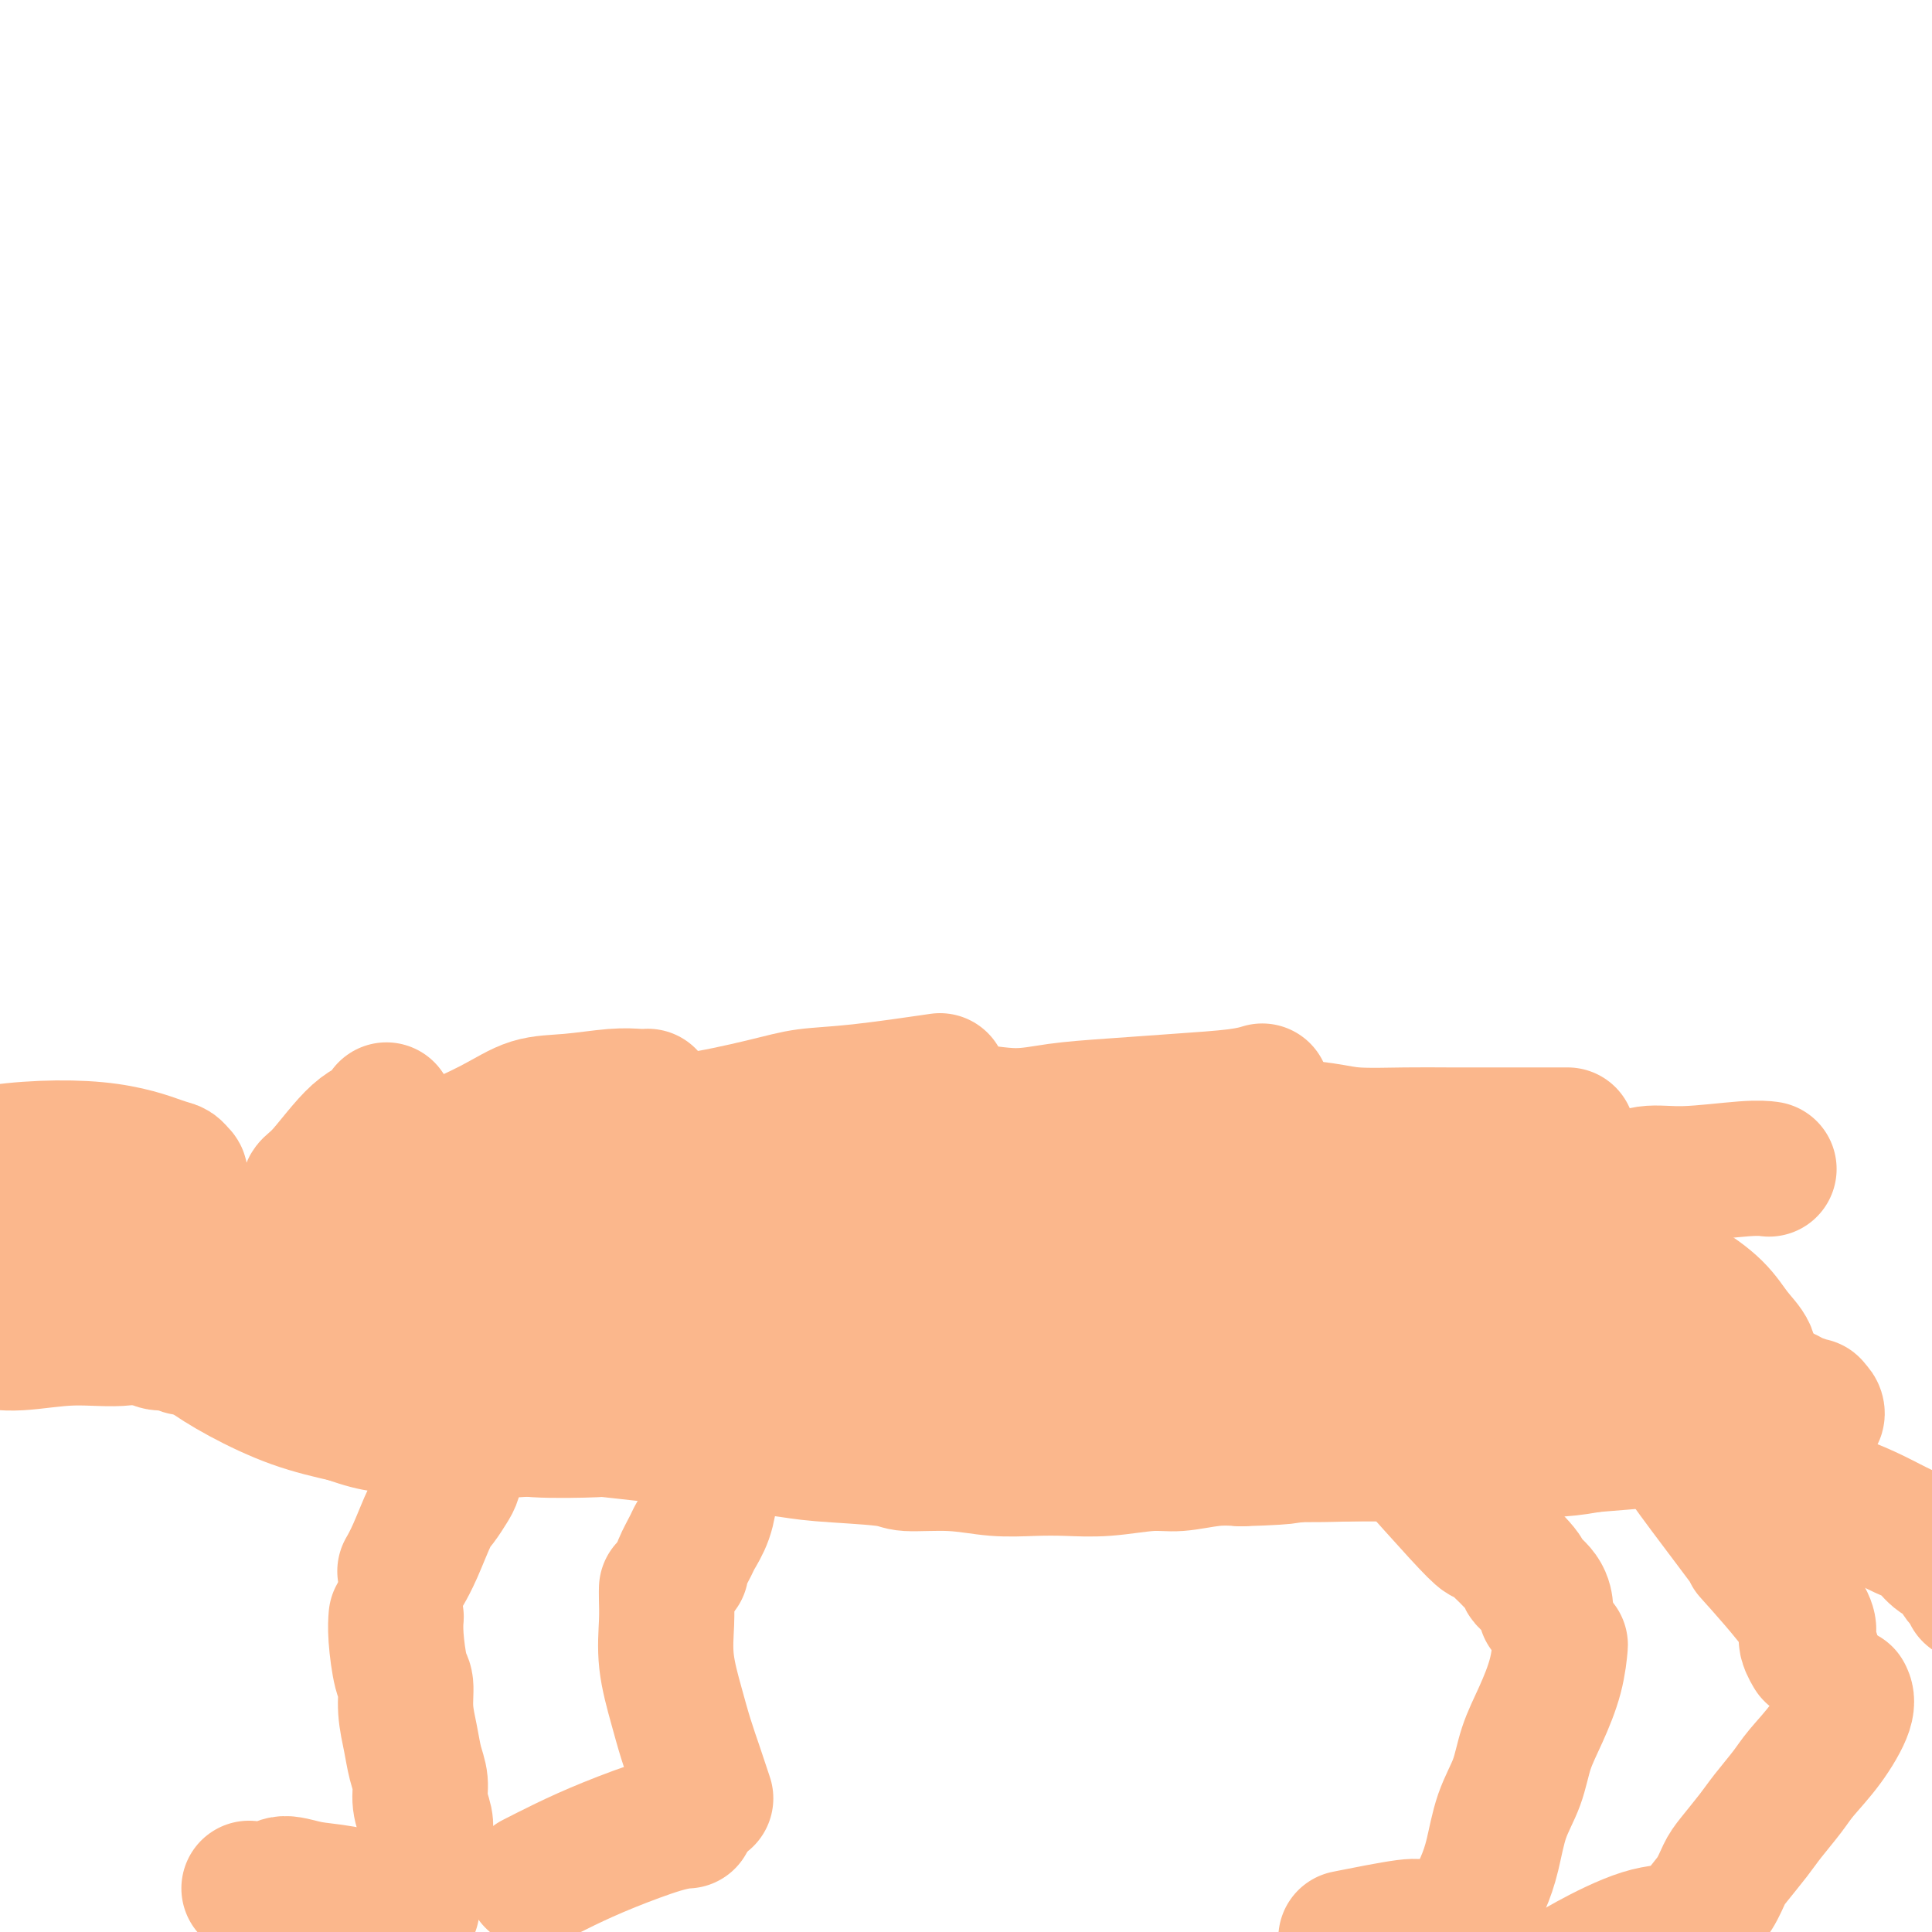 <svg viewBox='0 0 400 400' version='1.1' xmlns='http://www.w3.org/2000/svg' xmlns:xlink='http://www.w3.org/1999/xlink'><g fill='none' stroke='#FBB78C' stroke-width='28' stroke-linecap='round' stroke-linejoin='round'><path d='M97,295c-0.000,0.000 -0.000,0.000 0,0c0.000,-0.000 0.000,-0.000 0,0c-0.000,0.000 -0.001,0.002 0,0c0.001,-0.002 0.002,-0.007 0,0c-0.002,0.007 -0.007,0.024 0,0c0.007,-0.024 0.027,-0.091 0,0c-0.027,0.091 -0.100,0.341 0,0c0.100,-0.341 0.375,-1.272 0,0c-0.375,1.272 -1.398,4.749 -2,7c-0.602,2.251 -0.784,3.277 -1,4c-0.216,0.723 -0.468,1.143 -1,2c-0.532,0.857 -1.344,2.149 -2,3c-0.656,0.851 -1.155,1.259 -2,3c-0.845,1.741 -2.035,4.815 -3,7c-0.965,2.185 -1.704,3.481 -2,4c-0.296,0.519 -0.148,0.259 0,0'/><path d='M82,335c-0.000,0.000 -0.000,0.001 0,0c0.000,-0.001 0.000,-0.002 0,0c-0.000,0.002 -0.001,0.009 0,0c0.001,-0.009 0.003,-0.034 0,0c-0.003,0.034 -0.011,0.128 0,0c0.011,-0.128 0.041,-0.479 0,0c-0.041,0.479 -0.151,1.789 0,4c0.151,2.211 0.565,5.322 1,7c0.435,1.678 0.891,1.922 1,3c0.109,1.078 -0.130,2.990 0,5c0.130,2.010 0.627,4.117 1,6c0.373,1.883 0.622,3.542 1,5c0.378,1.458 0.886,2.717 1,4c0.114,1.283 -0.165,2.591 0,4c0.165,1.409 0.775,2.918 1,4c0.225,1.082 0.064,1.738 0,2c-0.064,0.262 -0.032,0.131 0,0'/><path d='M85,395c0.024,0.004 0.049,0.008 0,0c-0.049,-0.008 -0.171,-0.029 0,0c0.171,0.029 0.635,0.108 0,0c-0.635,-0.108 -2.370,-0.403 -5,-1c-2.630,-0.597 -6.156,-1.494 -9,-2c-2.844,-0.506 -5.008,-0.619 -7,-1c-1.992,-0.381 -3.812,-1.030 -5,-1c-1.188,0.030 -1.743,0.739 -3,1c-1.257,0.261 -3.216,0.075 -4,0c-0.784,-0.075 -0.392,-0.037 0,0'/><path d='M147,307c0.000,0.002 0.001,0.004 0,0c-0.001,-0.004 -0.002,-0.014 0,0c0.002,0.014 0.008,0.053 0,0c-0.008,-0.053 -0.028,-0.196 0,0c0.028,0.196 0.105,0.732 0,2c-0.105,1.268 -0.392,3.268 -1,5c-0.608,1.732 -1.536,3.196 -2,4c-0.464,0.804 -0.465,0.947 -1,2c-0.535,1.053 -1.606,3.014 -2,4c-0.394,0.986 -0.113,0.996 0,1c0.113,0.004 0.056,0.002 0,0'/><path d='M138,329c-0.000,0.002 -0.000,0.005 0,0c0.000,-0.005 0.000,-0.017 0,0c-0.000,0.017 -0.002,0.062 0,0c0.002,-0.062 0.006,-0.230 0,0c-0.006,0.230 -0.024,0.860 0,2c0.024,1.140 0.090,2.791 0,5c-0.090,2.209 -0.337,4.975 0,8c0.337,3.025 1.257,6.310 2,9c0.743,2.690 1.310,4.784 2,7c0.690,2.216 1.505,4.553 2,6c0.495,1.447 0.672,2.005 1,3c0.328,0.995 0.808,2.427 1,3c0.192,0.573 0.096,0.286 0,0'/><path d='M142,377c0.000,-0.000 0.000,-0.000 0,0c-0.000,0.000 -0.001,0.000 0,0c0.001,-0.000 0.003,-0.000 0,0c-0.003,0.000 -0.011,0.001 0,0c0.011,-0.001 0.039,-0.002 0,0c-0.039,0.002 -0.146,0.009 0,0c0.146,-0.009 0.546,-0.033 0,0c-0.546,0.033 -2.039,0.125 -5,1c-2.961,0.875 -7.392,2.534 -11,4c-3.608,1.466 -6.395,2.741 -9,4c-2.605,1.259 -5.030,2.503 -6,3c-0.970,0.497 -0.485,0.249 0,0'/><path d='M293,303c0.001,0.001 0.002,0.003 0,0c-0.002,-0.003 -0.008,-0.009 0,0c0.008,0.009 0.031,0.035 0,0c-0.031,-0.035 -0.117,-0.131 0,0c0.117,0.131 0.435,0.488 0,0c-0.435,-0.488 -1.625,-1.822 0,0c1.625,1.822 6.065,6.801 9,10c2.935,3.199 4.366,4.617 5,5c0.634,0.383 0.471,-0.268 2,1c1.529,1.268 4.749,4.456 6,6c1.251,1.544 0.531,1.445 1,2c0.469,0.555 2.126,1.765 3,3c0.874,1.235 0.964,2.496 1,3c0.036,0.504 0.018,0.252 0,0'/><path d='M323,341c-0.000,0.001 -0.000,0.001 0,0c0.000,-0.001 0.000,-0.005 0,0c-0.000,0.005 -0.002,0.017 0,0c0.002,-0.017 0.006,-0.065 0,0c-0.006,0.065 -0.022,0.241 0,0c0.022,-0.241 0.082,-0.898 0,0c-0.082,0.898 -0.305,3.353 -1,6c-0.695,2.647 -1.863,5.487 -3,8c-1.137,2.513 -2.244,4.698 -3,7c-0.756,2.302 -1.163,4.720 -2,7c-0.837,2.280 -2.105,4.422 -3,7c-0.895,2.578 -1.417,5.591 -2,8c-0.583,2.409 -1.229,4.213 -2,6c-0.771,1.787 -1.669,3.558 -2,5c-0.331,1.442 -0.095,2.555 0,3c0.095,0.445 0.047,0.223 0,0'/><path d='M301,398c0.046,-0.009 0.093,-0.019 0,0c-0.093,0.019 -0.325,0.065 0,0c0.325,-0.065 1.206,-0.241 0,0c-1.206,0.241 -4.498,0.900 -6,1c-1.502,0.100 -1.212,-0.358 -4,0c-2.788,0.358 -8.654,1.531 -11,2c-2.346,0.469 -1.173,0.235 0,0'/><path d='M343,290c0.000,-0.000 0.000,-0.000 0,0c-0.000,0.000 -0.001,0.000 0,0c0.001,-0.000 0.003,-0.001 0,0c-0.003,0.001 -0.009,0.005 0,0c0.009,-0.005 0.035,-0.017 0,0c-0.035,0.017 -0.132,0.063 0,0c0.132,-0.063 0.493,-0.235 0,0c-0.493,0.235 -1.839,0.876 2,7c3.839,6.124 12.864,17.729 16,22c3.136,4.271 0.382,1.208 2,3c1.618,1.792 7.609,8.439 10,12c2.391,3.561 1.182,4.036 1,5c-0.182,0.964 0.662,2.418 1,3c0.338,0.582 0.169,0.291 0,0'/><path d='M382,351c0.000,0.000 0.000,0.000 0,0c-0.000,-0.000 -0.001,-0.002 0,0c0.001,0.002 0.003,0.006 0,0c-0.003,-0.006 -0.011,-0.023 0,0c0.011,0.023 0.043,0.085 0,0c-0.043,-0.085 -0.159,-0.317 0,0c0.159,0.317 0.594,1.183 0,3c-0.594,1.817 -2.216,4.585 -4,7c-1.784,2.415 -3.731,4.478 -5,6c-1.269,1.522 -1.859,2.503 -3,4c-1.141,1.497 -2.833,3.510 -4,5c-1.167,1.490 -1.810,2.458 -3,4c-1.190,1.542 -2.929,3.657 -4,5c-1.071,1.343 -1.475,1.912 -2,3c-0.525,1.088 -1.172,2.694 -2,4c-0.828,1.306 -1.838,2.313 -3,4c-1.162,1.687 -2.475,4.053 -3,5c-0.525,0.947 -0.263,0.473 0,0'/><path d='M347,400c-0.010,-0.000 -0.019,-0.001 0,0c0.019,0.001 0.067,0.002 0,0c-0.067,-0.002 -0.250,-0.007 0,0c0.250,0.007 0.932,0.027 0,0c-0.932,-0.027 -3.476,-0.100 -7,1c-3.524,1.100 -8.026,3.373 -11,5c-2.974,1.627 -4.421,2.608 -5,3c-0.579,0.392 -0.289,0.196 0,0'/><path d='M57,287c0.006,0.002 0.013,0.004 0,0c-0.013,-0.004 -0.045,-0.013 0,0c0.045,0.013 0.166,0.048 0,0c-0.166,-0.048 -0.619,-0.178 0,0c0.619,0.178 2.309,0.663 5,1c2.691,0.337 6.383,0.525 9,1c2.617,0.475 4.160,1.237 6,2c1.840,0.763 3.978,1.529 6,2c2.022,0.471 3.927,0.648 6,1c2.073,0.352 4.313,0.878 7,1c2.687,0.122 5.819,-0.161 8,0c2.181,0.161 3.409,0.764 7,1c3.591,0.236 9.544,0.105 12,0c2.456,-0.105 1.416,-0.183 3,0c1.584,0.183 5.794,0.626 9,1c3.206,0.374 5.409,0.677 8,1c2.591,0.323 5.570,0.665 9,1c3.430,0.335 7.310,0.663 10,1c2.690,0.337 4.191,0.682 8,1c3.809,0.318 9.928,0.607 13,1c3.072,0.393 3.099,0.890 5,1c1.901,0.110 5.677,-0.165 9,0c3.323,0.165 6.194,0.772 9,1c2.806,0.228 5.546,0.076 8,0c2.454,-0.076 4.623,-0.077 7,0c2.377,0.077 4.963,0.230 8,0c3.037,-0.230 6.525,-0.845 9,-1c2.475,-0.155 3.935,0.151 6,0c2.065,-0.151 4.733,-0.757 7,-1c2.267,-0.243 4.134,-0.121 6,0'/><path d='M257,302c12.813,-0.381 10.346,-0.834 10,-1c-0.346,-0.166 1.431,-0.043 4,0c2.569,0.043 5.931,0.008 9,0c3.069,-0.008 5.845,0.012 8,0c2.155,-0.012 3.690,-0.055 6,0c2.310,0.055 5.394,0.208 8,0c2.606,-0.208 4.735,-0.778 7,-1c2.265,-0.222 4.668,-0.097 7,0c2.332,0.097 4.593,0.167 7,0c2.407,-0.167 4.959,-0.569 7,-1c2.041,-0.431 3.571,-0.889 5,-1c1.429,-0.111 2.757,0.125 4,0c1.243,-0.125 2.402,-0.611 4,-1c1.598,-0.389 3.636,-0.681 5,-1c1.364,-0.319 2.056,-0.664 3,-1c0.944,-0.336 2.142,-0.663 3,-1c0.858,-0.337 1.378,-0.684 2,-1c0.622,-0.316 1.346,-0.601 2,-1c0.654,-0.399 1.238,-0.913 2,-2c0.762,-1.087 1.701,-2.747 2,-4c0.299,-1.253 -0.042,-2.100 0,-3c0.042,-0.900 0.466,-1.853 0,-3c-0.466,-1.147 -1.823,-2.488 -3,-4c-1.177,-1.512 -2.172,-3.196 -4,-5c-1.828,-1.804 -4.487,-3.729 -7,-5c-2.513,-1.271 -4.879,-1.888 -8,-3c-3.121,-1.112 -6.996,-2.718 -11,-4c-4.004,-1.282 -8.135,-2.241 -12,-3c-3.865,-0.759 -7.464,-1.320 -11,-2c-3.536,-0.680 -7.010,-1.480 -11,-2c-3.990,-0.520 -8.495,-0.760 -13,-1'/><path d='M282,251c-7.886,-1.179 -10.100,-1.626 -14,-2c-3.900,-0.374 -9.487,-0.676 -14,-1c-4.513,-0.324 -7.951,-0.671 -12,-1c-4.049,-0.329 -8.708,-0.639 -13,-1c-4.292,-0.361 -8.218,-0.773 -12,-1c-3.782,-0.227 -7.422,-0.268 -11,0c-3.578,0.268 -7.096,0.846 -11,1c-3.904,0.154 -8.193,-0.117 -12,0c-3.807,0.117 -7.130,0.623 -11,1c-3.870,0.377 -8.286,0.626 -13,1c-4.714,0.374 -9.727,0.874 -14,1c-4.273,0.126 -7.808,-0.121 -12,0c-4.192,0.121 -9.042,0.609 -14,1c-4.958,0.391 -10.024,0.684 -14,1c-3.976,0.316 -6.863,0.656 -10,1c-3.137,0.344 -6.526,0.693 -10,1c-3.474,0.307 -7.034,0.571 -10,1c-2.966,0.429 -5.339,1.021 -9,2c-3.661,0.979 -8.608,2.345 -11,3c-2.392,0.655 -2.227,0.598 -3,1c-0.773,0.402 -2.484,1.261 -4,2c-1.516,0.739 -2.836,1.356 -4,2c-1.164,0.644 -2.171,1.316 -3,2c-0.829,0.684 -1.481,1.382 -2,2c-0.519,0.618 -0.906,1.157 -1,2c-0.094,0.843 0.105,1.990 0,3c-0.105,1.010 -0.514,1.884 0,3c0.514,1.116 1.952,2.474 4,4c2.048,1.526 4.705,3.218 8,5c3.295,1.782 7.227,3.652 11,5c3.773,1.348 7.386,2.174 11,3'/><path d='M72,293c6.636,2.407 8.226,1.924 11,2c2.774,0.076 6.731,0.712 11,1c4.269,0.288 8.851,0.228 13,0c4.149,-0.228 7.867,-0.623 12,-1c4.133,-0.377 8.682,-0.734 13,-1c4.318,-0.266 8.404,-0.441 13,-1c4.596,-0.559 9.703,-1.503 14,-2c4.297,-0.497 7.785,-0.549 12,-1c4.215,-0.451 9.156,-1.302 14,-2c4.844,-0.698 9.592,-1.245 15,-2c5.408,-0.755 11.475,-1.720 17,-2c5.525,-0.280 10.508,0.124 16,0c5.492,-0.124 11.493,-0.777 16,-1c4.507,-0.223 7.519,-0.017 16,0c8.481,0.017 22.429,-0.154 31,0c8.571,0.154 11.764,0.632 16,1c4.236,0.368 9.515,0.624 14,1c4.485,0.376 8.177,0.870 12,1c3.823,0.130 7.777,-0.106 11,0c3.223,0.106 5.716,0.553 8,1c2.284,0.447 4.361,0.894 6,1c1.639,0.106 2.841,-0.130 4,0c1.159,0.130 2.276,0.626 3,1c0.724,0.374 1.057,0.626 2,1c0.943,0.374 2.498,0.869 3,1c0.502,0.131 -0.048,-0.103 0,0c0.048,0.103 0.693,0.543 1,1c0.307,0.457 0.275,0.931 0,1c-0.275,0.069 -0.793,-0.266 -2,0c-1.207,0.266 -3.104,1.133 -5,2'/><path d='M369,295c-6.292,1.255 -19.022,2.392 -26,3c-6.978,0.608 -8.205,0.685 -12,1c-3.795,0.315 -10.160,0.867 -16,1c-5.840,0.133 -11.157,-0.153 -17,0c-5.843,0.153 -12.213,0.747 -19,1c-6.787,0.253 -13.992,0.167 -21,0c-7.008,-0.167 -13.820,-0.415 -21,-1c-7.180,-0.585 -14.729,-1.507 -22,-2c-7.271,-0.493 -14.264,-0.558 -21,-1c-6.736,-0.442 -13.216,-1.260 -20,-2c-6.784,-0.740 -13.873,-1.402 -21,-2c-7.127,-0.598 -14.293,-1.133 -21,-2c-6.707,-0.867 -12.954,-2.066 -19,-3c-6.046,-0.934 -11.891,-1.603 -17,-2c-5.109,-0.397 -9.483,-0.522 -14,-1c-4.517,-0.478 -9.177,-1.309 -13,-2c-3.823,-0.691 -6.809,-1.242 -12,-2c-5.191,-0.758 -12.586,-1.724 -16,-2c-3.414,-0.276 -2.849,0.136 -3,0c-0.151,-0.136 -1.020,-0.821 -2,-1c-0.980,-0.179 -2.070,0.148 -3,0c-0.930,-0.148 -1.698,-0.771 -2,-1c-0.302,-0.229 -0.136,-0.064 0,0c0.136,0.064 0.241,0.028 1,0c0.759,-0.028 2.170,-0.046 6,0c3.830,0.046 10.077,0.157 17,0c6.923,-0.157 14.521,-0.581 21,-1c6.479,-0.419 11.840,-0.834 18,-1c6.160,-0.166 13.120,-0.083 20,0c6.880,0.083 13.680,0.167 21,0c7.320,-0.167 15.160,-0.583 23,-1'/><path d='M158,274c23.266,-0.662 18.929,-0.318 22,0c3.071,0.318 13.548,0.610 22,1c8.452,0.390 14.879,0.878 21,1c6.121,0.122 11.936,-0.123 17,0c5.064,0.123 9.378,0.614 14,1c4.622,0.386 9.554,0.666 14,1c4.446,0.334 8.406,0.720 12,1c3.594,0.280 6.821,0.453 10,1c3.179,0.547 6.310,1.467 9,2c2.690,0.533 4.940,0.679 7,1c2.060,0.321 3.930,0.818 5,1c1.070,0.182 1.341,0.050 2,0c0.659,-0.050 1.707,-0.017 2,0c0.293,0.017 -0.168,0.017 0,0c0.168,-0.017 0.966,-0.051 -6,-1c-6.966,-0.949 -21.697,-2.814 -30,-4c-8.303,-1.186 -10.177,-1.694 -14,-2c-3.823,-0.306 -9.594,-0.411 -15,-1c-5.406,-0.589 -10.445,-1.661 -15,-2c-4.555,-0.339 -8.625,0.054 -13,0c-4.375,-0.054 -9.055,-0.554 -14,-1c-4.945,-0.446 -10.155,-0.836 -14,-1c-3.845,-0.164 -6.324,-0.100 -9,0c-2.676,0.100 -5.547,0.238 -8,0c-2.453,-0.238 -4.486,-0.851 -6,-1c-1.514,-0.149 -2.509,0.166 -3,0c-0.491,-0.166 -0.478,-0.814 -1,-1c-0.522,-0.186 -1.578,0.090 -2,0c-0.422,-0.090 -0.211,-0.545 0,-1'/><path d='M165,269c-23.027,-2.207 -5.594,-0.223 2,0c7.594,0.223 5.348,-1.313 7,-2c1.652,-0.687 7.202,-0.525 12,-1c4.798,-0.475 8.842,-1.587 13,-2c4.158,-0.413 8.428,-0.125 13,0c4.572,0.125 9.444,0.089 14,0c4.556,-0.089 8.795,-0.230 13,0c4.205,0.230 8.376,0.831 12,1c3.624,0.169 6.700,-0.095 10,0c3.300,0.095 6.825,0.550 10,1c3.175,0.450 6.000,0.894 9,1c3.000,0.106 6.175,-0.126 9,0c2.825,0.126 5.302,0.611 8,1c2.698,0.389 5.618,0.682 8,1c2.382,0.318 4.224,0.663 6,1c1.776,0.337 3.484,0.668 5,1c1.516,0.332 2.838,0.666 4,1c1.162,0.334 2.164,0.668 3,1c0.836,0.332 1.507,0.663 2,1c0.493,0.337 0.809,0.680 1,1c0.191,0.320 0.258,0.618 0,1c-0.258,0.382 -0.840,0.848 -1,1c-0.160,0.152 0.102,-0.010 0,0c-0.102,0.010 -0.569,0.191 -1,1c-0.431,0.809 -0.826,2.246 -1,3c-0.174,0.754 -0.127,0.826 0,1c0.127,0.174 0.333,0.449 1,1c0.667,0.551 1.795,1.379 4,3c2.205,1.621 5.487,4.035 9,6c3.513,1.965 7.256,3.483 11,5'/><path d='M348,297c5.282,2.586 8.489,3.550 12,5c3.511,1.450 7.328,3.384 11,5c3.672,1.616 7.199,2.912 10,4c2.801,1.088 4.876,1.967 7,3c2.124,1.033 4.298,2.220 6,3c1.702,0.780 2.933,1.154 4,2c1.067,0.846 1.971,2.164 3,3c1.029,0.836 2.185,1.191 3,2c0.815,0.809 1.291,2.073 2,3c0.709,0.927 1.653,1.519 2,2c0.347,0.481 0.099,0.852 0,1c-0.099,0.148 -0.050,0.074 0,0'/><path d='M37,264c-0.013,-0.011 -0.025,-0.023 0,0c0.025,0.023 0.088,0.080 0,0c-0.088,-0.080 -0.328,-0.297 0,0c0.328,0.297 1.223,1.107 0,0c-1.223,-1.107 -4.566,-4.133 -8,-7c-3.434,-2.867 -6.961,-5.577 -9,-7c-2.039,-1.423 -2.592,-1.559 -4,-2c-1.408,-0.441 -3.673,-1.188 -6,-2c-2.327,-0.812 -4.716,-1.688 -7,-2c-2.284,-0.312 -4.463,-0.058 -7,0c-2.537,0.058 -5.432,-0.079 -8,0c-2.568,0.079 -4.809,0.373 -7,1c-2.191,0.627 -4.331,1.585 -6,2c-1.669,0.415 -2.869,0.285 -4,1c-1.131,0.715 -2.195,2.273 -3,3c-0.805,0.727 -1.350,0.621 -2,1c-0.650,0.379 -1.405,1.241 -2,2c-0.595,0.759 -1.031,1.415 -1,2c0.031,0.585 0.531,1.100 1,2c0.469,0.900 0.909,2.184 2,4c1.091,1.816 2.832,4.162 5,6c2.168,1.838 4.763,3.168 7,4c2.237,0.832 4.115,1.167 7,2c2.885,0.833 6.777,2.163 10,3c3.223,0.837 5.778,1.182 9,1c3.222,-0.182 7.111,-0.890 11,-1c3.889,-0.110 7.777,0.376 11,0c3.223,-0.376 5.781,-1.616 8,-2c2.219,-0.384 4.097,0.089 6,0c1.903,-0.089 3.829,-0.740 5,-1c1.171,-0.260 1.585,-0.130 2,0'/><path d='M47,274c8.277,-0.646 2.969,-0.761 1,-1c-1.969,-0.239 -0.600,-0.602 -1,-1c-0.400,-0.398 -2.570,-0.831 -7,-2c-4.430,-1.169 -11.119,-3.074 -17,-5c-5.881,-1.926 -10.955,-3.874 -15,-5c-4.045,-1.126 -7.060,-1.430 -11,-2c-3.940,-0.570 -8.806,-1.407 -12,-2c-3.194,-0.593 -4.717,-0.941 -6,-1c-1.283,-0.059 -2.328,0.173 -3,0c-0.672,-0.173 -0.973,-0.751 -1,-1c-0.027,-0.249 0.219,-0.170 1,0c0.781,0.170 2.098,0.431 6,1c3.902,0.569 10.389,1.445 16,3c5.611,1.555 10.344,3.789 13,5c2.656,1.211 3.234,1.398 4,2c0.766,0.602 1.720,1.619 2,2c0.280,0.381 -0.114,0.127 -2,0c-1.886,-0.127 -5.263,-0.127 -9,-1c-3.737,-0.873 -7.832,-2.620 -11,-4c-3.168,-1.380 -5.407,-2.395 -7,-3c-1.593,-0.605 -2.539,-0.801 -3,-1c-0.461,-0.199 -0.438,-0.402 0,-1c0.438,-0.598 1.290,-1.590 3,-2c1.710,-0.410 4.279,-0.236 8,0c3.721,0.236 8.593,0.536 12,1c3.407,0.464 5.349,1.094 7,2c1.651,0.906 3.009,2.088 4,3c0.991,0.912 1.613,1.553 2,2c0.387,0.447 0.539,0.699 0,1c-0.539,0.301 -1.770,0.650 -3,1'/><path d='M18,265c-1.280,0.391 -3.981,-0.630 -8,-2c-4.019,-1.370 -9.356,-3.088 -14,-5c-4.644,-1.912 -8.597,-4.018 -11,-6c-2.403,-1.982 -3.258,-3.841 -4,-5c-0.742,-1.159 -1.373,-1.618 1,-3c2.373,-1.382 7.749,-3.688 15,-5c7.251,-1.312 16.376,-1.632 23,-1c6.624,0.632 10.746,2.214 13,3c2.254,0.786 2.639,0.775 3,1c0.361,0.225 0.699,0.687 1,1c0.301,0.313 0.565,0.476 0,1c-0.565,0.524 -1.960,1.410 -3,2c-1.040,0.590 -1.726,0.883 -2,1c-0.274,0.117 -0.137,0.059 0,0'/><path d='M64,248c0.003,0.014 0.006,0.028 0,0c-0.006,-0.028 -0.022,-0.098 0,0c0.022,0.098 0.083,0.364 0,0c-0.083,-0.364 -0.309,-1.359 0,-2c0.309,-0.641 1.155,-0.929 3,-3c1.845,-2.071 4.690,-5.926 7,-8c2.310,-2.074 4.083,-2.366 5,-3c0.917,-0.634 0.976,-1.610 1,-2c0.024,-0.390 0.012,-0.195 0,0'/><path d='M85,240c0.107,-0.028 0.213,-0.057 0,0c-0.213,0.057 -0.746,0.198 0,0c0.746,-0.198 2.772,-0.736 6,-2c3.228,-1.264 7.659,-3.253 11,-5c3.341,-1.747 5.593,-3.253 8,-4c2.407,-0.747 4.971,-0.736 8,-1c3.029,-0.264 6.523,-0.803 9,-1c2.477,-0.197 3.936,-0.053 5,0c1.064,0.053 1.733,0.015 2,0c0.267,-0.015 0.134,-0.008 0,0'/><path d='M136,232c0.106,0.020 0.212,0.041 0,0c-0.212,-0.041 -0.742,-0.142 0,0c0.742,0.142 2.755,0.528 7,0c4.245,-0.528 10.723,-1.970 15,-3c4.277,-1.030 6.353,-1.647 9,-2c2.647,-0.353 5.867,-0.441 11,-1c5.133,-0.559 12.181,-1.588 15,-2c2.819,-0.412 1.410,-0.206 0,0'/><path d='M189,230c0.003,0.000 0.006,0.000 0,0c-0.006,-0.000 -0.022,-0.001 0,0c0.022,0.001 0.082,0.005 0,0c-0.082,-0.005 -0.305,-0.018 0,0c0.305,0.018 1.138,0.069 3,0c1.862,-0.069 4.754,-0.256 8,0c3.246,0.256 6.846,0.956 10,1c3.154,0.044 5.861,-0.566 9,-1c3.139,-0.434 6.708,-0.691 11,-1c4.292,-0.309 9.305,-0.670 14,-1c4.695,-0.330 9.072,-0.627 12,-1c2.928,-0.373 4.408,-0.821 5,-1c0.592,-0.179 0.296,-0.090 0,0'/><path d='M255,233c-0.044,0.002 -0.088,0.003 0,0c0.088,-0.003 0.307,-0.011 0,0c-0.307,0.011 -1.141,0.041 0,0c1.141,-0.041 4.257,-0.155 8,0c3.743,0.155 8.112,0.577 11,1c2.888,0.423 4.293,0.845 7,1c2.707,0.155 6.716,0.041 10,0c3.284,-0.041 5.844,-0.011 9,0c3.156,0.011 6.908,0.003 10,0c3.092,-0.003 5.525,-0.001 8,0c2.475,0.001 4.993,0.000 6,0c1.007,-0.000 0.504,-0.000 0,0'/><path d='M310,252c-0.047,-0.001 -0.093,-0.002 0,0c0.093,0.002 0.326,0.007 0,0c-0.326,-0.007 -1.210,-0.025 0,0c1.210,0.025 4.515,0.094 9,-1c4.485,-1.094 10.152,-3.351 14,-5c3.848,-1.649 5.879,-2.691 8,-3c2.121,-0.309 4.331,0.113 8,0c3.669,-0.113 8.795,-0.761 12,-1c3.205,-0.239 4.487,-0.068 5,0c0.513,0.068 0.256,0.034 0,0'/><path d='M6,243c0.000,0.000 0.000,0.000 0,0c0.000,0.000 0.000,-0.000 0,0c-0.000,0.000 -0.000,0.000 0,0c0.000,0.000 0.000,0.000 0,0c-0.000,0.000 -0.000,0.000 0,0c0.000,-0.000 0.000,0.000 0,0c0.000,0.000 0.000,0.000 0,0'/><path d='M13,242c0.000,0.000 0.000,0.000 0,0c0.000,0.000 -0.000,0.000 0,0c0.000,0.000 0.000,0.000 0,0c0.000,0.000 -0.000,0.000 0,0c0.000,0.000 0.000,0.000 0,0'/><path d='M29,247c0.000,0.000 0.000,0.000 0,0c0.000,0.000 0.000,-0.000 0,0c0.000,0.000 0.000,0.000 0,0c-0.000,0.000 0.000,0.000 0,0c0.000,-0.000 0.000,0.000 0,0'/><path d='M13,251c0.000,0.000 0.000,0.000 0,0c0.000,0.000 -0.000,0.000 0,0c0.000,-0.000 0.000,0.000 0,0c0.000,0.000 0.000,0.000 0,0'/></g>
<g fill='none' stroke='#FBB78C' stroke-width='12' stroke-linecap='round' stroke-linejoin='round'><path d='M12,242c0.000,0.000 0.000,0.000 0,0c0.000,0.000 0.000,0.000 0,0c-0.000,0.000 -0.000,0.000 0,0c0.000,0.000 0.000,-0.000 0,0c-0.000,0.000 -0.000,0.000 0,0c0.000,0.000 0.000,-0.000 0,0c0.000,0.000 0.000,0.000 0,0c0.000,0.000 0.000,0.000 0,0'/><path d='M24,248c0.000,0.000 0.000,0.000 0,0c0.000,0.000 0.000,0.000 0,0c-0.000,-0.000 -0.000,0.000 0,0c0.000,0.000 0.000,0.000 0,0c-0.000,0.000 -0.000,0.000 0,0c0.000,-0.000 0.000,0.000 0,0c0.000,0.000 0.000,0.000 0,0'/><path d='M18,253c0.000,0.000 0.000,0.000 0,0c0.000,0.000 0.000,0.000 0,0c0.000,0.000 0.000,0.000 0,0c0.000,-0.000 0.000,-0.000 0,0c0.000,0.000 0.000,0.000 0,0'/></g>
</svg>